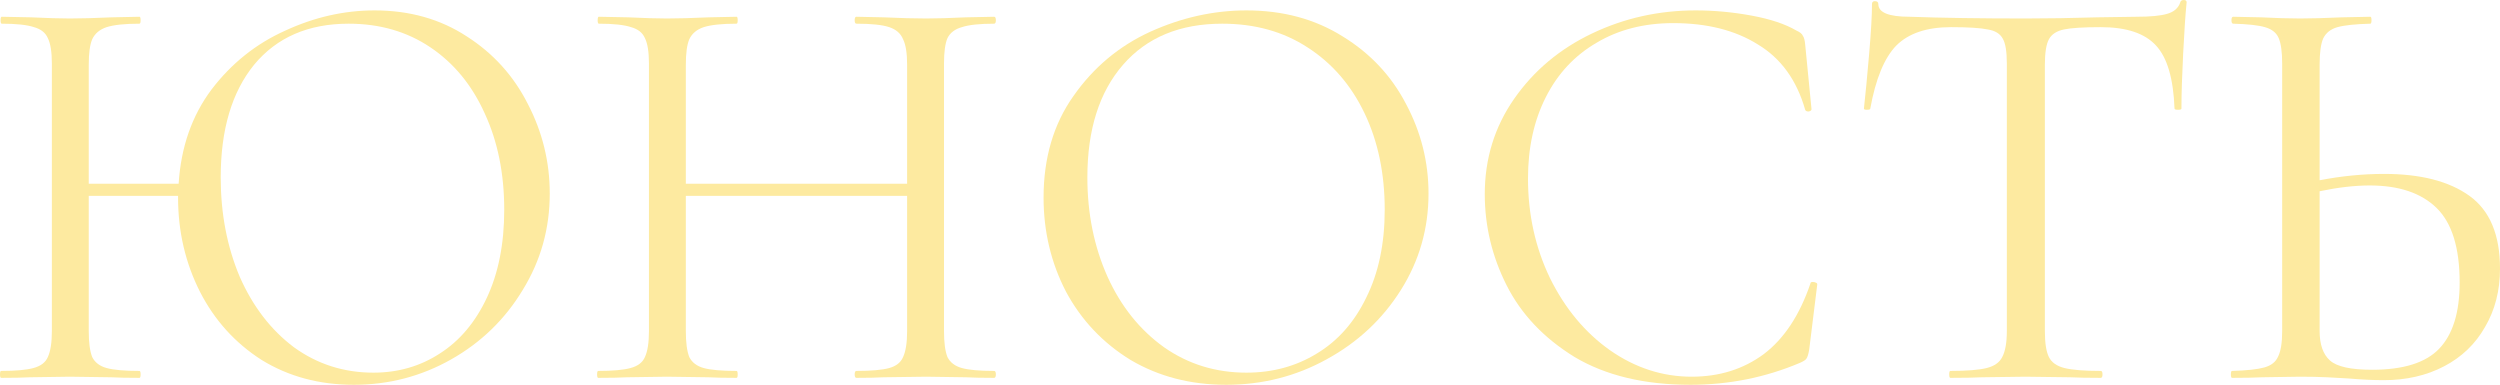 <?xml version="1.0" encoding="UTF-8"?> <svg xmlns="http://www.w3.org/2000/svg" width="1098" height="169" viewBox="0 0 1098 169" fill="none"><path d="M164.512 4.568C179.867 4.568 193.365 8.374 205.007 15.986C216.65 23.43 225.593 33.326 231.836 45.676C238.247 58.025 241.453 71.136 241.453 85.007C241.453 100.402 237.488 114.528 229.558 127.384C221.796 140.241 211.335 150.391 198.174 157.835C185.013 165.278 170.755 169 155.401 169C140.215 169 126.717 165.363 114.905 158.089C103.263 150.645 94.236 140.664 87.824 128.146C81.412 115.458 78.207 101.671 78.207 86.784V86.022H38.977V145.401C38.977 150.476 39.483 154.282 40.495 156.82C41.676 159.188 43.785 160.795 46.823 161.641C49.86 162.487 54.669 162.91 61.249 162.91C61.587 162.91 61.755 163.417 61.755 164.432C61.755 165.447 61.587 165.955 61.249 165.955C56.019 165.955 51.885 165.87 48.847 165.701L30.625 165.447L13.161 165.701C10.124 165.87 5.906 165.955 0.506 165.955C0.169 165.955 0 165.447 0 164.432C0 163.417 0.169 162.91 0.506 162.91C6.918 162.91 11.642 162.487 14.68 161.641C17.885 160.795 19.995 159.188 21.007 156.82C22.188 154.282 22.779 150.476 22.779 145.401V27.913C22.779 22.838 22.188 19.116 21.007 16.748C19.995 14.379 17.97 12.772 14.933 11.926C11.896 10.911 7.171 10.404 0.759 10.404C0.422 10.404 0.253 9.896 0.253 8.881C0.253 7.866 0.422 7.359 0.759 7.359L13.667 7.613C20.754 7.951 26.406 8.12 30.625 8.12C35.518 8.12 41.676 7.951 49.101 7.613L61.249 7.359C61.587 7.359 61.755 7.866 61.755 8.881C61.755 9.896 61.587 10.404 61.249 10.404C54.837 10.404 50.029 10.911 46.823 11.926C43.785 12.941 41.676 14.718 40.495 17.255C39.483 19.624 38.977 23.345 38.977 28.42V80.694H78.46C79.472 64.623 84.281 50.835 92.886 39.332C101.66 27.828 112.459 19.201 125.282 13.449C138.106 7.528 151.182 4.568 164.512 4.568ZM164.006 163.671C174.805 163.671 184.507 160.88 193.112 155.297C201.886 149.715 208.804 141.51 213.866 130.683C218.928 119.856 221.459 106.999 221.459 92.113C221.459 76.211 218.59 62.085 212.853 49.736C207.285 37.386 199.355 27.744 189.062 20.808C178.77 13.872 166.79 10.404 153.123 10.404C135.406 10.404 121.57 16.409 111.615 28.42C101.829 40.431 96.936 56.925 96.936 77.902C96.936 93.804 99.72 108.353 105.288 121.548C111.025 134.574 118.955 144.893 129.079 152.506C139.371 159.949 151.014 163.671 164.006 163.671Z" fill="#FDEAA0"></path><path d="M436.624 162.91C437.13 162.91 437.383 163.417 437.383 164.432C437.383 165.447 437.13 165.955 436.624 165.955C431.393 165.955 427.259 165.87 424.222 165.701L406.758 165.447L388.029 165.701C385.161 165.87 381.196 165.955 376.134 165.955C375.628 165.955 375.374 165.447 375.374 164.432C375.374 163.417 375.628 162.91 376.134 162.91C382.714 162.91 387.523 162.487 390.56 161.641C393.597 160.795 395.622 159.188 396.634 156.82C397.816 154.282 398.406 150.476 398.406 145.401V86.022H301.217V145.401C301.217 150.476 301.724 154.282 302.736 156.82C303.917 159.188 306.026 160.795 309.063 161.641C312.1 162.487 316.909 162.91 323.49 162.91C323.827 162.91 323.996 163.417 323.996 164.432C323.996 165.447 323.827 165.955 323.49 165.955C318.259 165.955 314.125 165.87 311.088 165.701L292.865 165.447L275.402 165.701C272.365 165.87 268.146 165.955 262.747 165.955C262.409 165.955 262.241 165.447 262.241 164.432C262.241 163.417 262.409 162.91 262.747 162.91C269.159 162.91 273.883 162.487 276.92 161.641C280.126 160.795 282.235 159.188 283.248 156.82C284.429 154.282 285.019 150.476 285.019 145.401V27.913C285.019 22.838 284.429 19.116 283.248 16.748C282.235 14.379 280.21 12.772 277.173 11.926C274.136 10.911 269.412 10.404 263 10.404C262.663 10.404 262.494 9.896 262.494 8.881C262.494 7.866 262.663 7.359 263 7.359L275.908 7.613C282.995 7.951 288.647 8.12 292.865 8.12C297.758 8.12 303.917 7.951 311.341 7.613L323.49 7.359C323.827 7.359 323.996 7.866 323.996 8.881C323.996 9.896 323.827 10.404 323.49 10.404C317.078 10.404 312.269 10.911 309.063 11.926C306.026 12.941 303.917 14.718 302.736 17.255C301.724 19.624 301.217 23.345 301.217 28.42V80.694H398.406V28.42C398.406 23.345 397.816 19.624 396.634 17.255C395.622 14.718 393.597 12.941 390.56 11.926C387.523 10.911 382.714 10.404 376.134 10.404C375.628 10.404 375.374 9.896 375.374 8.881C375.374 7.866 375.628 7.359 376.134 7.359L388.029 7.613C395.453 7.951 401.696 8.12 406.758 8.12C411.314 8.12 417.135 7.951 424.222 7.613L436.624 7.359C437.13 7.359 437.383 7.866 437.383 8.881C437.383 9.896 437.13 10.404 436.624 10.404C430.212 10.404 425.487 10.911 422.45 11.926C419.413 12.772 417.304 14.379 416.123 16.748C415.11 19.116 414.604 22.838 414.604 27.913V145.401C414.604 150.476 415.11 154.282 416.123 156.82C417.304 159.188 419.413 160.795 422.45 161.641C425.487 162.487 430.212 162.91 436.624 162.91Z" fill="#FDEAA0"></path><path d="M538.568 169C522.876 169 508.871 165.363 496.554 158.089C484.405 150.645 474.956 140.664 468.207 128.146C461.627 115.458 458.336 101.671 458.336 86.784C458.336 69.359 462.723 54.472 471.497 42.123C480.271 29.605 491.492 20.216 505.159 13.957C518.995 7.697 533.084 4.568 547.426 4.568C563.455 4.568 577.544 8.374 589.693 15.986C601.842 23.43 611.122 33.326 617.534 45.676C624.114 58.025 627.404 71.136 627.404 85.007C627.404 100.402 623.355 114.528 615.256 127.384C607.157 140.241 596.273 150.391 582.606 157.835C569.108 165.278 554.428 169 538.568 169ZM547.426 163.671C558.9 163.671 569.192 160.88 578.304 155.297C587.584 149.715 594.839 141.51 600.07 130.683C605.469 119.856 608.169 106.999 608.169 92.113C608.169 76.211 605.216 62.085 599.311 49.736C593.405 37.386 585.053 27.744 574.254 20.808C563.624 13.872 551.138 10.404 536.796 10.404C518.236 10.404 503.725 16.409 493.264 28.42C482.802 40.431 477.572 56.925 477.572 77.902C477.572 93.804 480.524 108.353 486.43 121.548C492.336 134.574 500.603 144.893 511.233 152.506C521.863 159.949 533.928 163.671 547.426 163.671Z" fill="#FDEAA0"></path><path d="M744.746 4.568C752.845 4.568 761.028 5.329 769.296 6.851C777.564 8.374 784.144 10.573 789.037 13.449C790.556 14.126 791.484 14.887 791.821 15.733C792.328 16.409 792.665 17.678 792.834 19.539L795.618 47.959C795.618 48.467 795.196 48.805 794.352 48.974C793.509 48.974 793.003 48.721 792.834 48.213C789.122 35.187 782.204 25.629 772.08 19.539C762.125 13.28 749.723 10.15 734.875 10.15C722.051 10.15 710.831 13.026 701.213 18.778C691.596 24.36 684.171 32.311 678.941 42.631C673.71 52.95 671.095 64.876 671.095 78.41C671.095 94.143 674.301 108.691 680.712 122.056C687.293 135.42 696.067 145.993 707.034 153.775C718.171 161.557 730.151 165.447 742.974 165.447C755.123 165.447 765.668 162.149 774.611 155.551C783.554 148.784 790.387 138.465 795.112 124.593C795.112 124.086 795.449 123.832 796.124 123.832C796.63 123.832 797.052 123.916 797.39 124.086C797.896 124.255 798.149 124.509 798.149 124.847L794.606 153.521C794.268 155.551 793.846 156.904 793.34 157.581C793.003 158.089 792.075 158.681 790.556 159.357C775.37 165.786 759.341 169 742.468 169C722.22 169 705.263 164.94 691.596 156.82C678.097 148.531 668.142 138.042 661.73 125.354C655.319 112.667 652.113 99.302 652.113 85.261C652.113 69.698 656.415 55.741 665.021 43.392C673.626 31.043 685.015 21.485 699.189 14.718C713.362 7.951 728.548 4.568 744.746 4.568Z" fill="#FDEAA0"></path><path d="M856.853 11.926C846.223 11.926 838.208 14.633 832.809 20.047C827.578 25.46 823.782 34.68 821.42 47.706C821.42 48.044 820.914 48.213 819.901 48.213C819.058 48.213 818.636 48.044 818.636 47.706C819.311 41.616 820.07 33.665 820.914 23.853C821.757 14.041 822.179 6.682 822.179 1.776C822.179 0.93 822.601 0.508 823.445 0.508C824.457 0.508 824.963 0.93 824.963 1.776C824.963 5.498 829.519 7.359 838.63 7.359C852.972 7.866 869.93 8.12 889.503 8.12C899.458 8.12 910.003 7.951 921.139 7.613L938.35 7.359C944.424 7.359 948.896 6.936 951.764 6.09C954.801 5.244 956.742 3.553 957.585 1.015C957.754 0.338 958.26 0 959.104 0C959.948 0 960.369 0.338 960.369 1.015C959.863 5.921 959.357 13.364 958.851 23.345C958.344 33.326 958.091 41.446 958.091 47.706C958.091 48.044 957.585 48.213 956.573 48.213C955.561 48.213 955.054 48.044 955.054 47.706C954.548 34.511 951.849 25.291 946.955 20.047C942.062 14.633 933.963 11.926 922.658 11.926C915.065 11.926 909.666 12.265 906.46 12.941C903.254 13.618 901.061 15.056 899.879 17.255C898.698 19.454 898.108 23.176 898.108 28.42V145.401C898.108 150.645 898.698 154.451 899.879 156.82C901.061 159.188 903.339 160.795 906.713 161.641C910.088 162.487 915.403 162.91 922.658 162.91C923.164 162.91 923.417 163.417 923.417 164.432C923.417 165.447 923.164 165.955 922.658 165.955C917.09 165.955 912.619 165.87 909.244 165.701L889.503 165.447L870.52 165.701C867.146 165.87 862.506 165.955 856.6 165.955C856.263 165.955 856.094 165.447 856.094 164.432C856.094 163.417 856.263 162.91 856.6 162.91C863.856 162.91 869.171 162.487 872.545 161.641C875.92 160.795 878.198 159.188 879.379 156.82C880.729 154.282 881.404 150.476 881.404 145.401V27.913C881.404 22.669 880.813 19.032 879.632 17.002C878.451 14.802 876.257 13.449 873.051 12.941C869.845 12.265 864.446 11.926 856.853 11.926Z" fill="#FDEAA0"></path><path d="M1047.13 76.38C1063.16 76.38 1075.64 79.594 1084.59 86.022C1093.53 92.451 1098 103.109 1098 117.995C1098 127.638 1095.81 136.181 1091.42 143.625C1087.2 151.068 1081.21 156.82 1073.45 160.88C1065.69 164.94 1056.83 166.97 1046.87 166.97C1042.49 166.97 1037.26 166.716 1031.18 166.209C1028.82 166.04 1025.78 165.87 1022.07 165.701C1018.53 165.532 1014.56 165.447 1010.18 165.447L993.471 165.701C990.266 165.87 985.879 165.955 980.31 165.955C979.973 165.955 979.804 165.447 979.804 164.432C979.804 163.417 979.973 162.91 980.31 162.91C986.722 162.741 991.447 162.233 994.484 161.387C997.521 160.542 999.546 158.934 1000.56 156.566C1001.74 154.198 1002.33 150.476 1002.33 145.401V27.913C1002.33 22.838 1001.82 19.116 1000.81 16.748C999.799 14.379 997.774 12.772 994.737 11.926C991.869 11.081 987.228 10.573 980.817 10.404C980.311 10.404 980.057 9.896 980.057 8.881C980.057 7.866 980.311 7.359 980.817 7.359L992.965 7.613C999.715 7.951 1005.45 8.12 1010.18 8.12C1015.07 8.12 1021.23 7.951 1028.65 7.613L1041.05 7.359C1041.39 7.359 1041.56 7.866 1041.56 8.881C1041.56 9.896 1041.39 10.404 1041.05 10.404C1034.47 10.573 1029.66 11.081 1026.63 11.926C1023.59 12.772 1021.48 14.464 1020.3 17.002C1019.29 19.37 1018.78 23.176 1018.78 28.42V79.171C1028.4 77.31 1037.85 76.38 1047.13 76.38ZM1041.81 162.402C1055.48 162.402 1065.27 159.357 1071.17 153.267C1077.25 147.008 1080.28 137.281 1080.28 124.086C1080.28 108.86 1076.91 97.949 1070.16 91.351C1063.41 84.754 1053.62 81.455 1040.8 81.455C1034.22 81.455 1026.88 82.301 1018.78 83.993V145.401C1018.78 151.322 1020.3 155.636 1023.34 158.342C1026.37 161.049 1032.53 162.402 1041.81 162.402Z" fill="#FDEAA0"></path></svg> 
